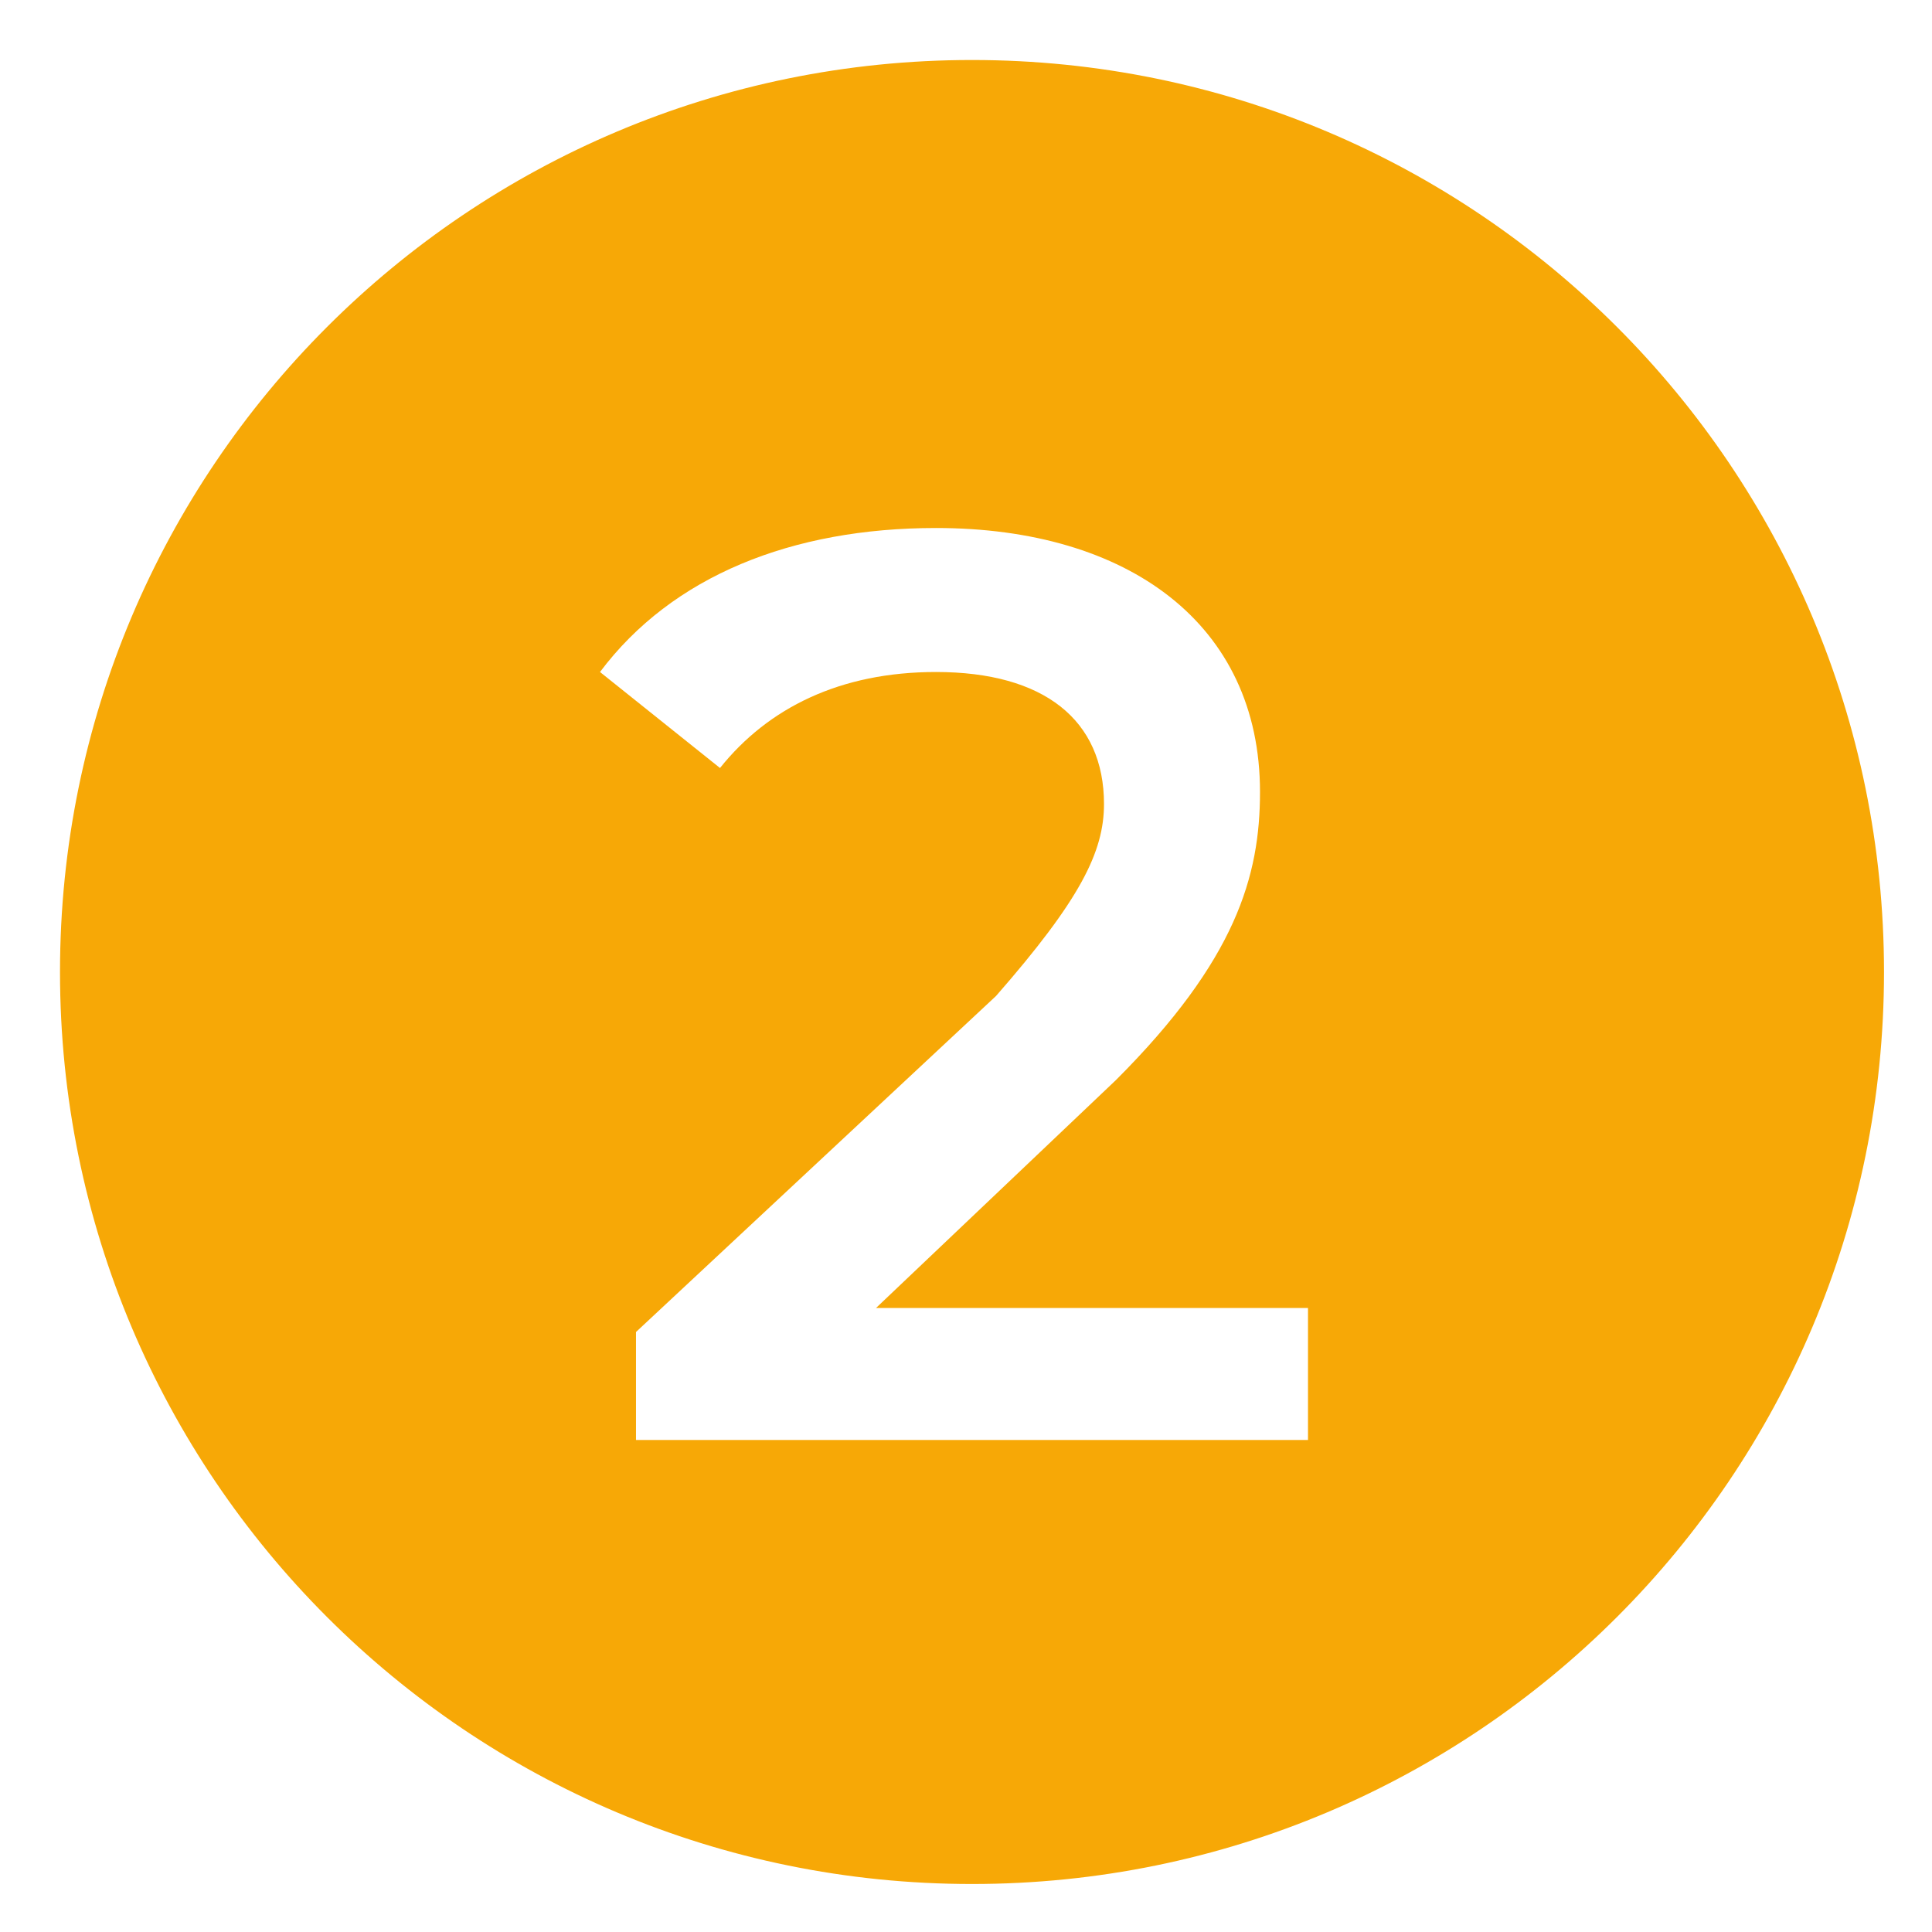 <?xml version="1.0" encoding="UTF-8"?>
<!-- Generator: Adobe Illustrator 27.9.1, SVG Export Plug-In . SVG Version: 6.00 Build 0)  -->
<svg xmlns="http://www.w3.org/2000/svg" xmlns:xlink="http://www.w3.org/1999/xlink" version="1.1" x="0px" y="0px" viewBox="0 0 16.1 16.1" style="enable-background:new 0 0 16.1 16.1;" xml:space="preserve">
<style type="text/css">
	.st0{clip-path:url(#SVGID_00000000186900978958612890000014324175522269342617_);fill:#F7A806;}
	
		.st1{clip-path:url(#SVGID_00000122692405371108829920000002397450773425959609_);fill:url(#SVGID_00000181789988387116959980000011934437482785610898_);}
	.st2{fill:#008996;}
	.st3{clip-path:url(#SVGID_00000137814018889108905490000010788027808963849402_);fill:#008996;}
	
		.st4{clip-path:url(#SVGID_00000109023748825509645830000008970379982205264796_);fill:url(#SVGID_00000175319315020769166820000015959879039000743841_);}
	.st5{fill:#F7A806;}
	.st6{fill:url(#SVGID_00000078730874942768221020000010057426461489173434_);}
	.st7{fill:url(#SVGID_00000105398159343901223430000010925051837776713641_);}
	.st8{opacity:0.7;fill:url(#SVGID_00000086690118221169336300000017946954401877925796_);}
	.st9{opacity:0.7;fill:url(#SVGID_00000046321598687122950770000003251870444521249931_);}
	.st10{fill:none;stroke:#FFFFFF;stroke-width:1.186;stroke-miterlimit:10;}
	.st11{opacity:8.000000e-02;clip-path:url(#SVGID_00000085958426197234034570000002720392584614725504_);}
	.st12{fill:#010202;}
	.st13{clip-path:url(#SVGID_00000153680509699757288120000012100609447777271727_);fill:#020304;}
	.st14{clip-path:url(#SVGID_00000176015947582575718190000014390878148635881607_);fill:#020304;}
	.st15{clip-path:url(#SVGID_00000176015947582575718190000014390878148635881607_);fill:#FFFFFF;}
	.st16{fill:#020304;}
	.st17{clip-path:url(#SVGID_00000094584511660322211030000013345535838654539434_);fill:#020304;}
	.st18{clip-path:url(#SVGID_00000094584511660322211030000013345535838654539434_);fill:#020203;}
	.st19{clip-path:url(#SVGID_00000094584511660322211030000013345535838654539434_);fill:#FFFFFF;}
	.st20{fill:none;stroke:#F7A806;stroke-width:1.186;stroke-miterlimit:10;}
	.st21{fill:#E0E0E0;}
	.st22{fill:#FFFFFF;}
	.st23{opacity:8.000000e-02;clip-path:url(#SVGID_00000151541704684025020180000018046477374544088747_);}
	.st24{clip-path:url(#SVGID_00000098201360088453765240000005953981580310260626_);fill:#020304;}
	.st25{clip-path:url(#SVGID_00000009590500495258442970000003636299408152427679_);fill:#020304;}
	.st26{clip-path:url(#SVGID_00000009590500495258442970000003636299408152427679_);fill:#FFFFFF;}
	.st27{clip-path:url(#SVGID_00000011024930064990187100000005010516879293236374_);fill:#020304;}
	.st28{clip-path:url(#SVGID_00000011024930064990187100000005010516879293236374_);fill:#020203;}
	.st29{clip-path:url(#SVGID_00000011024930064990187100000005010516879293236374_);fill:#FFFFFF;}
	.st30{fill:none;stroke:#F7A806;stroke-width:0.8;stroke-miterlimit:10;}
	.st31{fill:none;stroke:#F7A806;stroke-miterlimit:10;}
	.st32{opacity:0.76;fill:none;stroke:#ADADAD;stroke-width:0.6;stroke-miterlimit:10;}
	.st33{fill:#F8A90A;}
	.st34{fill:#F5A907;}
	.st35{display:none;}
	.st36{display:inline;fill:none;}
	.st37{fill:#FFFFFF;stroke:#008996;stroke-miterlimit:10;}
	.st38{fill:#757575;}
	.st39{fill:#028A97;}
	.st40{fill:none;}
	.st41{fill:#231F20;}
	.st42{fill:#ED6D36;}
	.st43{fill:none;stroke:#F7A806;stroke-width:0.5;stroke-miterlimit:10;}
	.st44{fill:#008996;stroke:#FFFFFF;stroke-width:0.5;stroke-miterlimit:10;}
	.st45{fill:#F7A806;stroke:#FFFFFF;stroke-width:0.5;stroke-miterlimit:10;}
	.st46{fill:#D37F8F;stroke:#FFFFFF;stroke-width:0.5;stroke-miterlimit:10;}
	.st47{fill:#D37F8F;}
	.st48{fill:#F8AB22;}
	.st49{fill:#4A494A;}
	.st50{clip-path:url(#SVGID_00000019649109052367910410000004414925141956076729_);}
	.st51{clip-path:url(#SVGID_00000016797122005585300160000016605465738178151858_);}
	.st52{clip-path:url(#SVGID_00000078750570544145559590000012819972918785102757_);}
	.st53{clip-path:url(#SVGID_00000120535243343032118170000009809681005467214253_);}
	.st54{opacity:0.2;}
	.st55{filter:url(#Adobe_OpacityMaskFilter);}
	.st56{filter:url(#Adobe_OpacityMaskFilter_00000157274277116252290690000005736527480972091820_);}
	
		.st57{mask:url(#SVGID_00000000912779820513962760000009658375326209313930_);fill:url(#SVGID_00000026845342149245567400000007504770975105414332_);}
	.st58{opacity:9.000000e-02;fill:#010202;}
	.st59{opacity:0.5;}
	.st60{filter:url(#Adobe_OpacityMaskFilter_00000115483258842262495170000002899275540744968118_);}
	.st61{filter:url(#Adobe_OpacityMaskFilter_00000008148465254151836410000009034235277873621642_);}
	
		.st62{mask:url(#SVGID_00000018948018335752472410000000042884047343660699_);fill:url(#SVGID_00000038410168604201242910000001276327446892899510_);}
	.st63{opacity:0.48;}
	.st64{opacity:0.4;}
	.st65{filter:url(#Adobe_OpacityMaskFilter_00000093886570314025195740000006954253069926350217_);}
	.st66{filter:url(#Adobe_OpacityMaskFilter_00000155146088281265537140000006845323318016799383_);}
	
		.st67{mask:url(#SVGID_00000163063453450510346640000014734010012246887310_);fill:url(#SVGID_00000145746021647563765910000004322956522557966487_);}
	.st68{fill:#020203;}
	.st69{opacity:0.2;fill:#020203;}
	.st70{filter:url(#Adobe_OpacityMaskFilter_00000107579875455521823630000017699332586311845271_);}
	.st71{filter:url(#Adobe_OpacityMaskFilter_00000075124183269220649380000006631404821171158938_);}
	
		.st72{mask:url(#SVGID_00000040544423373303119900000010500328172694760371_);fill:url(#SVGID_00000159441032859733358850000015969669191233224354_);}
	.st73{opacity:0.3;}
	.st74{fill:url(#SVGID_00000002346561301838288830000004275988646111005831_);}
	.st75{fill:url(#SVGID_00000029757400172997443550000002667491216013659796_);}
	.st76{filter:url(#Adobe_OpacityMaskFilter_00000091007547857682585520000014538491929212176796_);}
	.st77{filter:url(#Adobe_OpacityMaskFilter_00000143581448571307857630000017267744520758139543_);}
	
		.st78{mask:url(#SVGID_00000009580801782631052940000015829073964685246394_);fill:url(#SVGID_00000067949319293337239910000012533408562907464873_);}
	.st79{fill:none;stroke:#F7A806;stroke-width:2;stroke-miterlimit:10;}
	.st80{filter:url(#Adobe_OpacityMaskFilter_00000026129196702267907120000016130603924130325123_);}
	.st81{filter:url(#Adobe_OpacityMaskFilter_00000138557076642278478890000010106754791304849842_);}
	
		.st82{mask:url(#SVGID_00000098899484993610459640000002705468911870939790_);fill:url(#SVGID_00000143586613844933465730000007468647623044207513_);}
	.st83{fill:#F7A806;stroke:#F7A806;stroke-miterlimit:10;}
	.st84{opacity:0.35;fill:#F8A90A;}
	.st85{opacity:0.8;}
	.st86{fill:#F8A90A;stroke:#F8A90A;stroke-miterlimit:10;}
	.st87{opacity:0.3;fill:url(#SVGID_00000014595453023002907260000004174245332647111610_);}
	.st88{fill:#2176BC;}
	.st89{fill:#05A8C6;}
	.st90{fill:#0F8CA9;}
	.st91{fill:#2075BB;}
	.st92{fill:#2A2E66;}
	.st93{fill:#AAAAAE;}
	.st94{fill:#0860AA;}
	.st95{fill:#74216A;}
	.st96{fill:#3D3E3E;}
	.st97{fill:#BC1823;}
	.st98{fill:#231E21;}
	.st99{fill:#ECE00B;}
	.st100{fill:#4B4B4A;}
	.st101{opacity:0.6;fill:#E52521;}
	.st102{opacity:0.73;fill:#3C67AF;}
	.st103{opacity:0.7;fill:#5DB130;}
	.st104{clip-path:url(#SVGID_00000081610344094173154680000017115064729242653861_);}
	.st105{clip-path:url(#SVGID_00000152959079535544068210000007073165277582830473_);}
	.st106{clip-path:url(#SVGID_00000079481339525427772990000005846552826216941487_);}
	.st107{clip-path:url(#SVGID_00000145759672994155212760000001716900534468200331_);}
	.st108{clip-path:url(#SVGID_00000111901727632368450690000012915419795955046055_);}
	.st109{clip-path:url(#SVGID_00000165931022069911147100000015163669843205640365_);}
	.st110{clip-path:url(#SVGID_00000093887985125955023300000009731067615198499972_);}
	.st111{clip-path:url(#SVGID_00000054231209373463376230000008029329080181261741_);}
	.st112{clip-path:url(#SVGID_00000173161681500978879220000006662201425068335017_);}
	.st113{clip-path:url(#SVGID_00000157292466605327130680000005140788605786490787_);}
	.st114{display:none;fill:none;stroke:#F7A806;stroke-width:0.25;stroke-miterlimit:10;}
	.st115{fill:none;stroke:#929292;stroke-width:0.25;stroke-miterlimit:10;}
	.st116{clip-path:url(#SVGID_00000106859260651802308570000013890636291585594020_);}
	.st117{clip-path:url(#SVGID_00000139981476409497396590000014635643246149133714_);}
	.st118{display:none;fill:none;stroke:#929292;stroke-width:0.75;stroke-miterlimit:10;}
	.st119{fill:none;stroke:#CCCCCA;stroke-width:0.2;stroke-miterlimit:10;}
	.st120{opacity:0.37;fill:none;stroke:#B7B7B7;stroke-width:0.25;stroke-miterlimit:10;}
	.st121{clip-path:url(#SVGID_00000167389486975862587230000014552175808877998476_);}
	.st122{fill:url(#SVGID_00000011734628039459853160000013050762045193842350_);}
	.st123{fill:url(#SVGID_00000183212722066285084310000012000323217249447562_);}
	.st124{fill:url(#SVGID_00000016073129630142501920000010252047279230010250_);}
	.st125{fill:url(#SVGID_00000101791025701243990350000010845294703002298775_);}
	.st126{fill:url(#SVGID_00000144333264741424169720000011038366305519008187_);}
	.st127{fill:url(#SVGID_00000026845773136243191060000016102831526509111711_);}
	.st128{fill:url(#SVGID_00000064338038904401043820000018235319464246787739_);}
	.st129{fill:url(#SVGID_00000103253855324662722220000015561068404171611066_);}
	.st130{fill:url(#SVGID_00000085217016022637699160000004796517936726888628_);}
	.st131{fill:url(#SVGID_00000102522391187842587380000010376417334104191158_);}
	.st132{fill:url(#SVGID_00000107562442064673166930000009244800491801455232_);}
	.st133{fill:url(#SVGID_00000136410653675678501000000012508949508046208164_);}
	.st134{fill:url(#SVGID_00000008862786800580493600000005680885614843095977_);}
	.st135{fill:url(#SVGID_00000001632091886678193390000014877874415088938376_);}
	.st136{fill:#3D3D3D;stroke:#FFFFFF;stroke-miterlimit:10;}
	.st137{fill:url(#SVGID_00000088123413845592948840000010546359452164898973_);}
	.st138{fill:url(#SVGID_00000125590481255577580130000012005782358454942894_);}
	.st139{fill:url(#SVGID_00000054950575523900819630000009066060291167049646_);}
	.st140{fill:url(#SVGID_00000111874804995313431730000002653665255515679125_);}
	.st141{fill:url(#SVGID_00000003104985930539531950000013015768170203687607_);}
	.st142{fill:url(#SVGID_00000041295059599060132960000000714352902059252639_);}
	.st143{fill:url(#SVGID_00000069366174137370418340000002900662607419394979_);}
	.st144{fill:url(#SVGID_00000047051588067442560030000012627907661130241465_);}
	.st145{fill:url(#SVGID_00000169558323904147517570000002094208584330726289_);}
	.st146{fill:url(#SVGID_00000137108844078546680710000011910004646606142345_);}
	.st147{fill:url(#SVGID_00000096778037533794075520000003085968357464338826_);}
	.st148{fill:url(#SVGID_00000114776216234069894230000015073542389330131126_);}
	.st149{fill:url(#SVGID_00000170262450117322116480000013329680716237032871_);}
	.st150{fill:url(#SVGID_00000088843043220977714830000013702749475172406157_);}
	.st151{fill:#3D3D3D;stroke:#F7A806;stroke-miterlimit:10;}
	.st152{fill:none;stroke:#000000;stroke-miterlimit:10;}
</style>
<g id="fondo">
	<g>
		<defs>
			<rect id="SVGID_00000162346486150737657920000004608827091242621575_" x="-984.7" y="-355.1" width="1212.2" height="131"></rect>
		</defs>
		<clipPath id="SVGID_00000183945876343509065260000013738003566995203738_">
			<use xlink:href="#SVGID_00000162346486150737657920000004608827091242621575_" style="overflow:visible;"></use>
		</clipPath>
		
			<linearGradient id="SVGID_00000068668749307637505040000012050682801430575745_" gradientUnits="userSpaceOnUse" x1="-984.669" y1="62.083" x2="222.89" y2="62.083">
			<stop offset="0" style="stop-color:#008996"></stop>
			<stop offset="0.25" style="stop-color:#F5A800"></stop>
		</linearGradient>
		
			<polygon style="clip-path:url(#SVGID_00000183945876343509065260000013738003566995203738_);fill:url(#SVGID_00000068668749307637505040000012050682801430575745_);" points="    -984.7,-269.9 222.9,-355.1 222.9,479.2 -984.7,479.2   "></polygon>
	</g>
</g>
<g id="Capa_12">
</g>
<g id="portada">
</g>
<g id="texto">
</g>
<g id="ILUSTRACIONES">
</g>
<g id="NUMEROS_ILUYSTRACIONES">
</g>
<g id="nuevos_logos_flujo">
</g>
<g id="flechas_y_nombres_ilustraciones">
</g>
<g id="numeros_ilustraciones">
</g>
<g id="Capa_9">
</g>
<g id="tablas">
	<g>
		<path class="st5" d="M8.1,15.9c-4.3,0-7.8-3.5-7.8-7.8c0-4.3,3.5-7.8,7.8-7.8c4.3,0,7.8,3.5,7.8,7.8C15.9,12.4,12.4,15.9,8.1,15.9    z"></path>
		<path class="st22" d="M8.1,0.5c4.2,0,7.6,3.4,7.6,7.6s-3.4,7.6-7.6,7.6c-4.2,0-7.6-3.4-7.6-7.6S3.9,0.5,8.1,0.5 M8.1,0    C3.6,0,0,3.6,0,8.1s3.6,8.1,8.1,8.1s8.1-3.6,8.1-8.1S12.5,0,8.1,0L8.1,0z"></path>
	</g>
	<g>
		<path class="st22" d="M10.9,10.8V12H5.3v-0.9l3-2.8C9,7.5,9.2,7.1,9.2,6.7c0-0.7-0.5-1.1-1.4-1.1C7,5.6,6.4,5.9,6,6.4L5,5.6    c0.6-0.8,1.6-1.2,2.8-1.2c1.6,0,2.7,0.8,2.7,2.2c0,0.7-0.2,1.4-1.2,2.4l-2,1.9H10.9z"></path>
	</g>
</g>
<g id="icono_y_pie_de_pag">
</g>
<g id="linea_pliego">
</g>
</svg>
